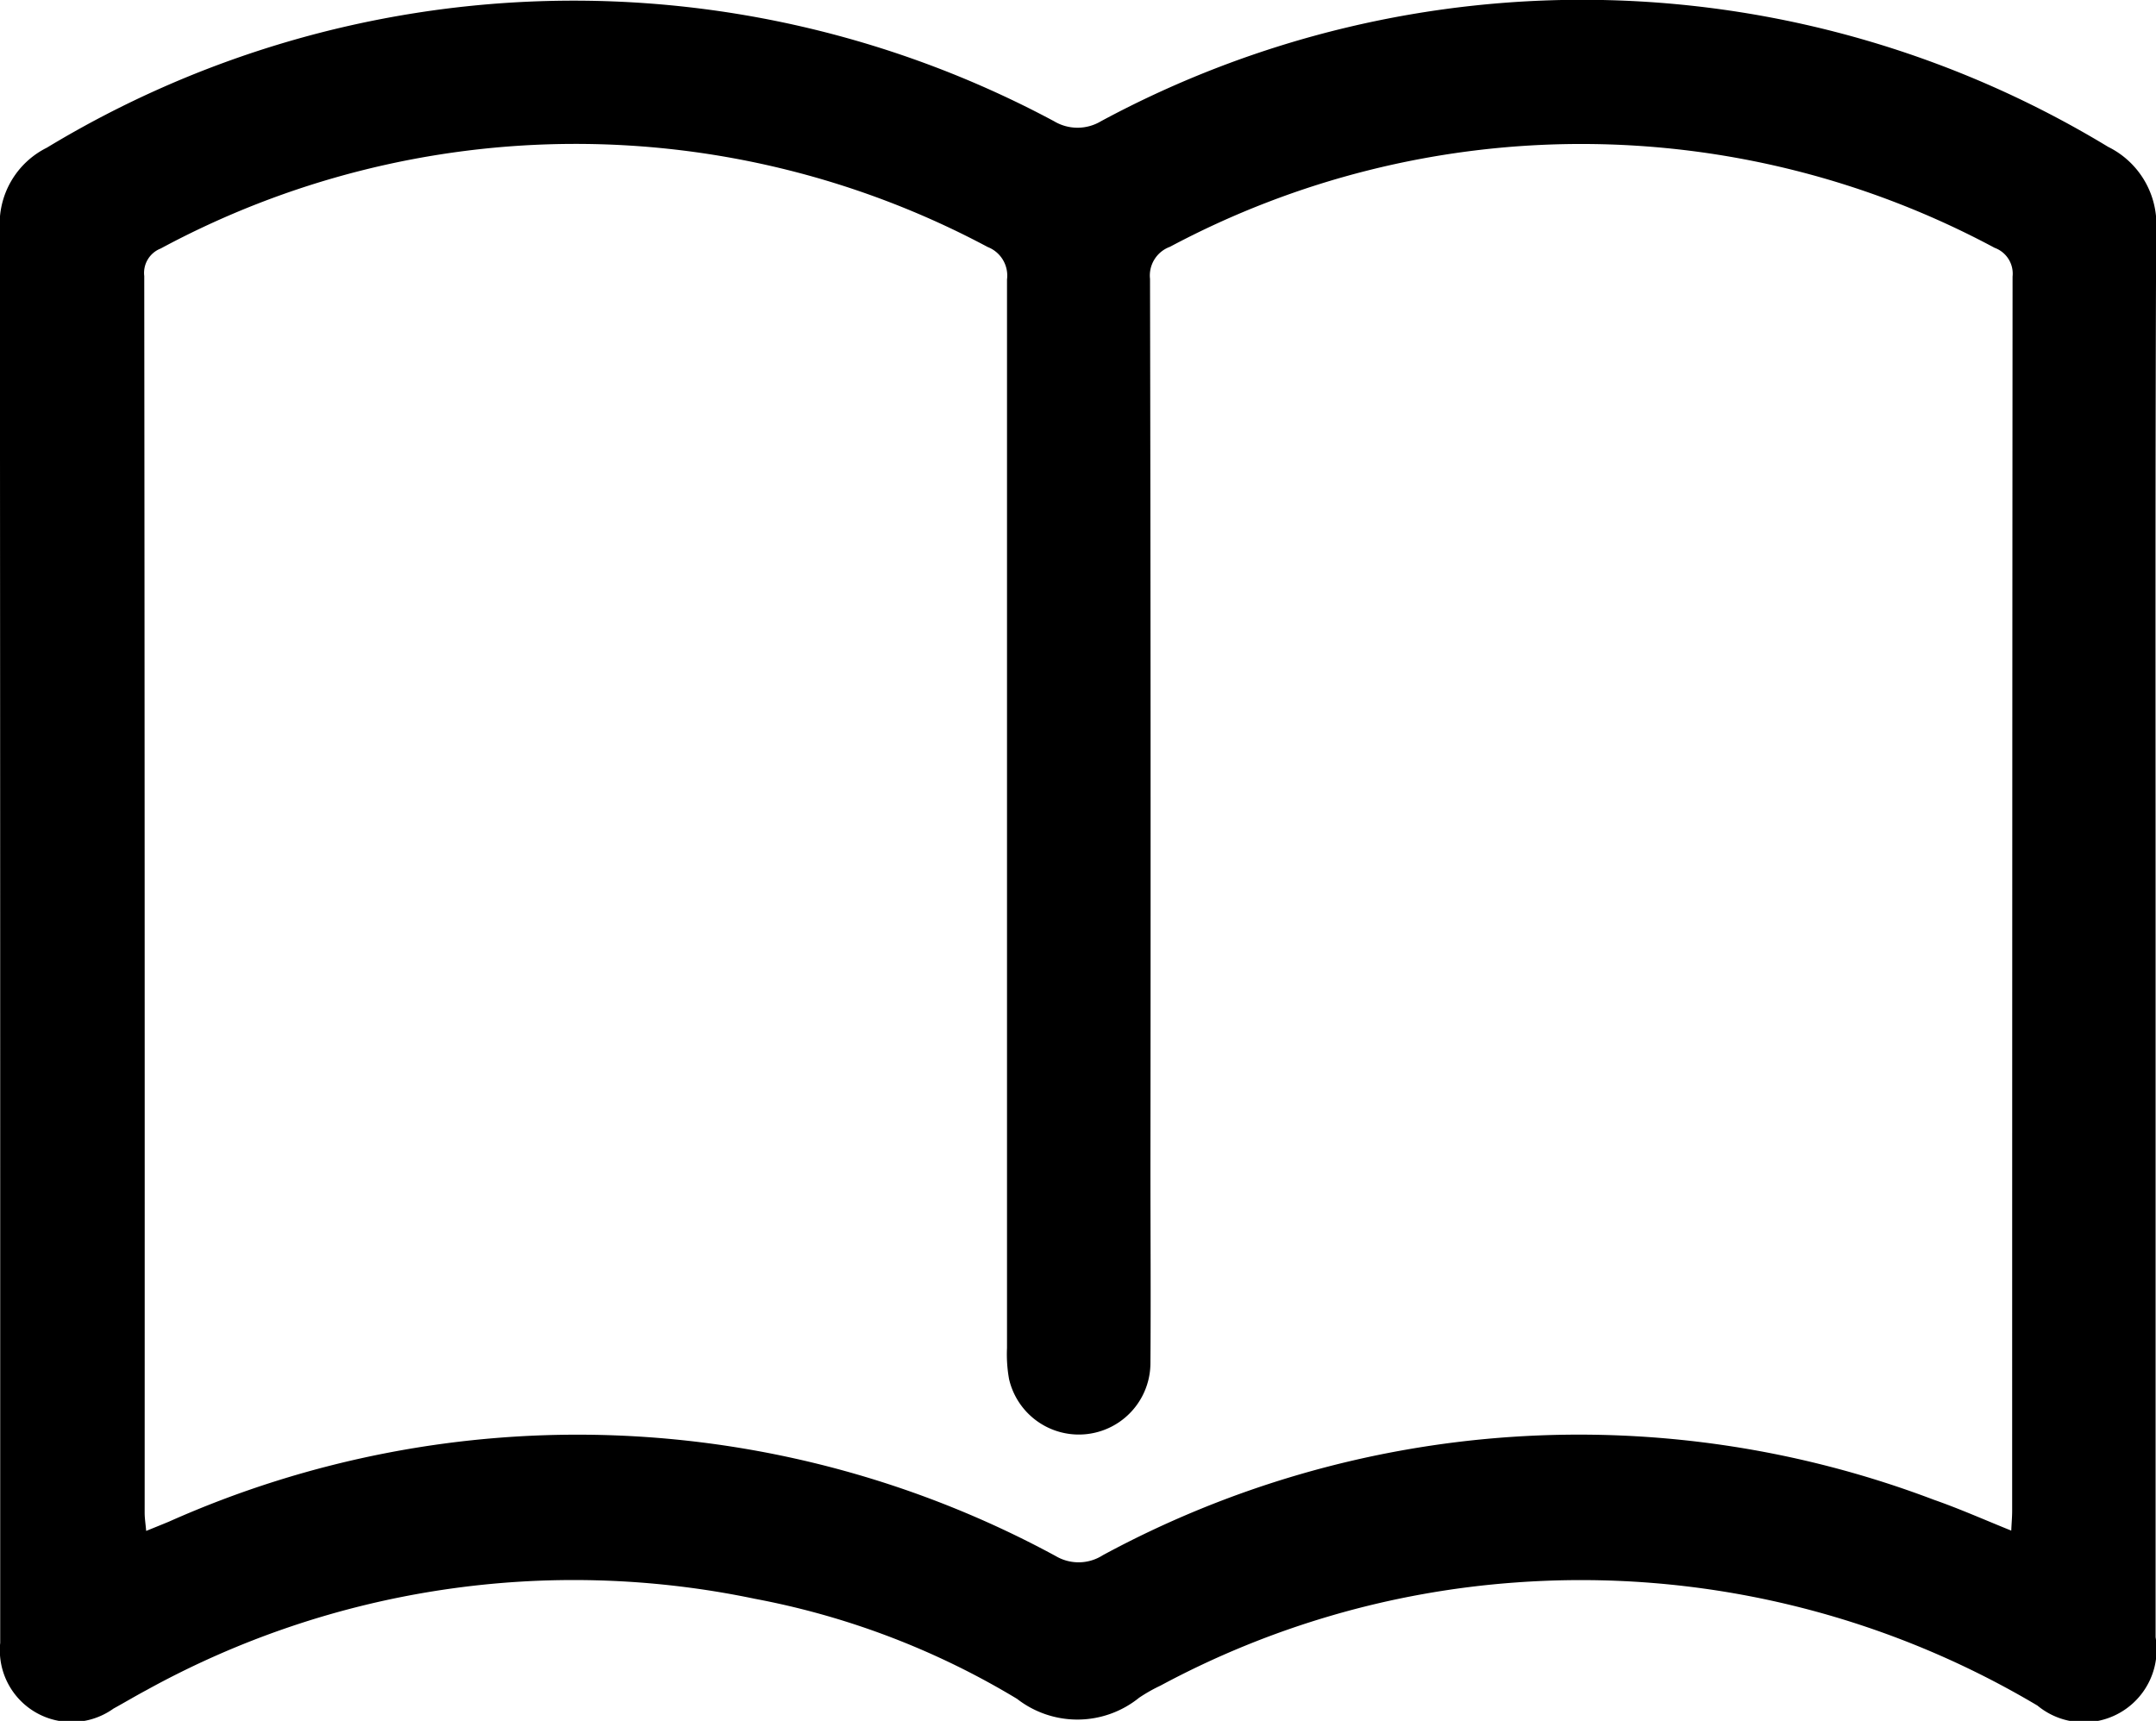 <svg xmlns="http://www.w3.org/2000/svg" width="31.372" height="25.046" viewBox="0 0 31.372 25.046">
  <g id="Vj2L5J" transform="translate(0 0)">
    <g id="Group_187" data-name="Group 187" transform="translate(0 0)">
      <path id="Path_398" data-name="Path 398" d="M4009.474,3060.092q0,5.118,0,10.235a1.059,1.059,0,0,1-1.719.995,12.993,12.993,0,0,0-7.6-1.791,12.853,12.853,0,0,0-5.16,1.5,2.365,2.365,0,0,0-.312.177,1.429,1.429,0,0,1-1.776.016,11.482,11.482,0,0,0-3.819-1.457,12.862,12.862,0,0,0-8.845,1.328c-.163.087-.322.182-.484.271a1.045,1.045,0,0,1-1.648-.957q0-3.374,0-6.747,0-6.91-.005-13.821a1.237,1.237,0,0,1,.683-1.192,14.8,14.8,0,0,1,14.656-.386.664.664,0,0,0,.684,0,14.754,14.754,0,0,1,14.654.373,1.26,1.26,0,0,1,.7,1.219C4009.468,3053.268,4009.474,3056.68,4009.474,3060.092Zm-2.1,8.682c.005-.116.013-.2.013-.286q0-8.981.006-17.963a.4.4,0,0,0-.261-.419,12.72,12.72,0,0,0-12-.015.445.445,0,0,0-.29.467q.013,6.455.006,12.91c0,.956.007,1.913,0,2.869a1.042,1.042,0,0,1-2.057.234,2.027,2.027,0,0,1-.03-.453q0-7.776,0-15.551a.446.446,0,0,0-.281-.473,12.731,12.731,0,0,0-12.034.022.381.381,0,0,0-.239.4q.009,9,.006,18c0,.08.013.159.022.264.131-.053.23-.093.329-.134a14.591,14.591,0,0,1,12.906.5.653.653,0,0,0,.686-.013,14.548,14.548,0,0,1,12.09-.807C4006.613,3068.454,4006.979,3068.616,4007.37,3068.774Z" transform="translate(-3978.108 -3046.499)"/>
    </g>
  </g>
</svg>
